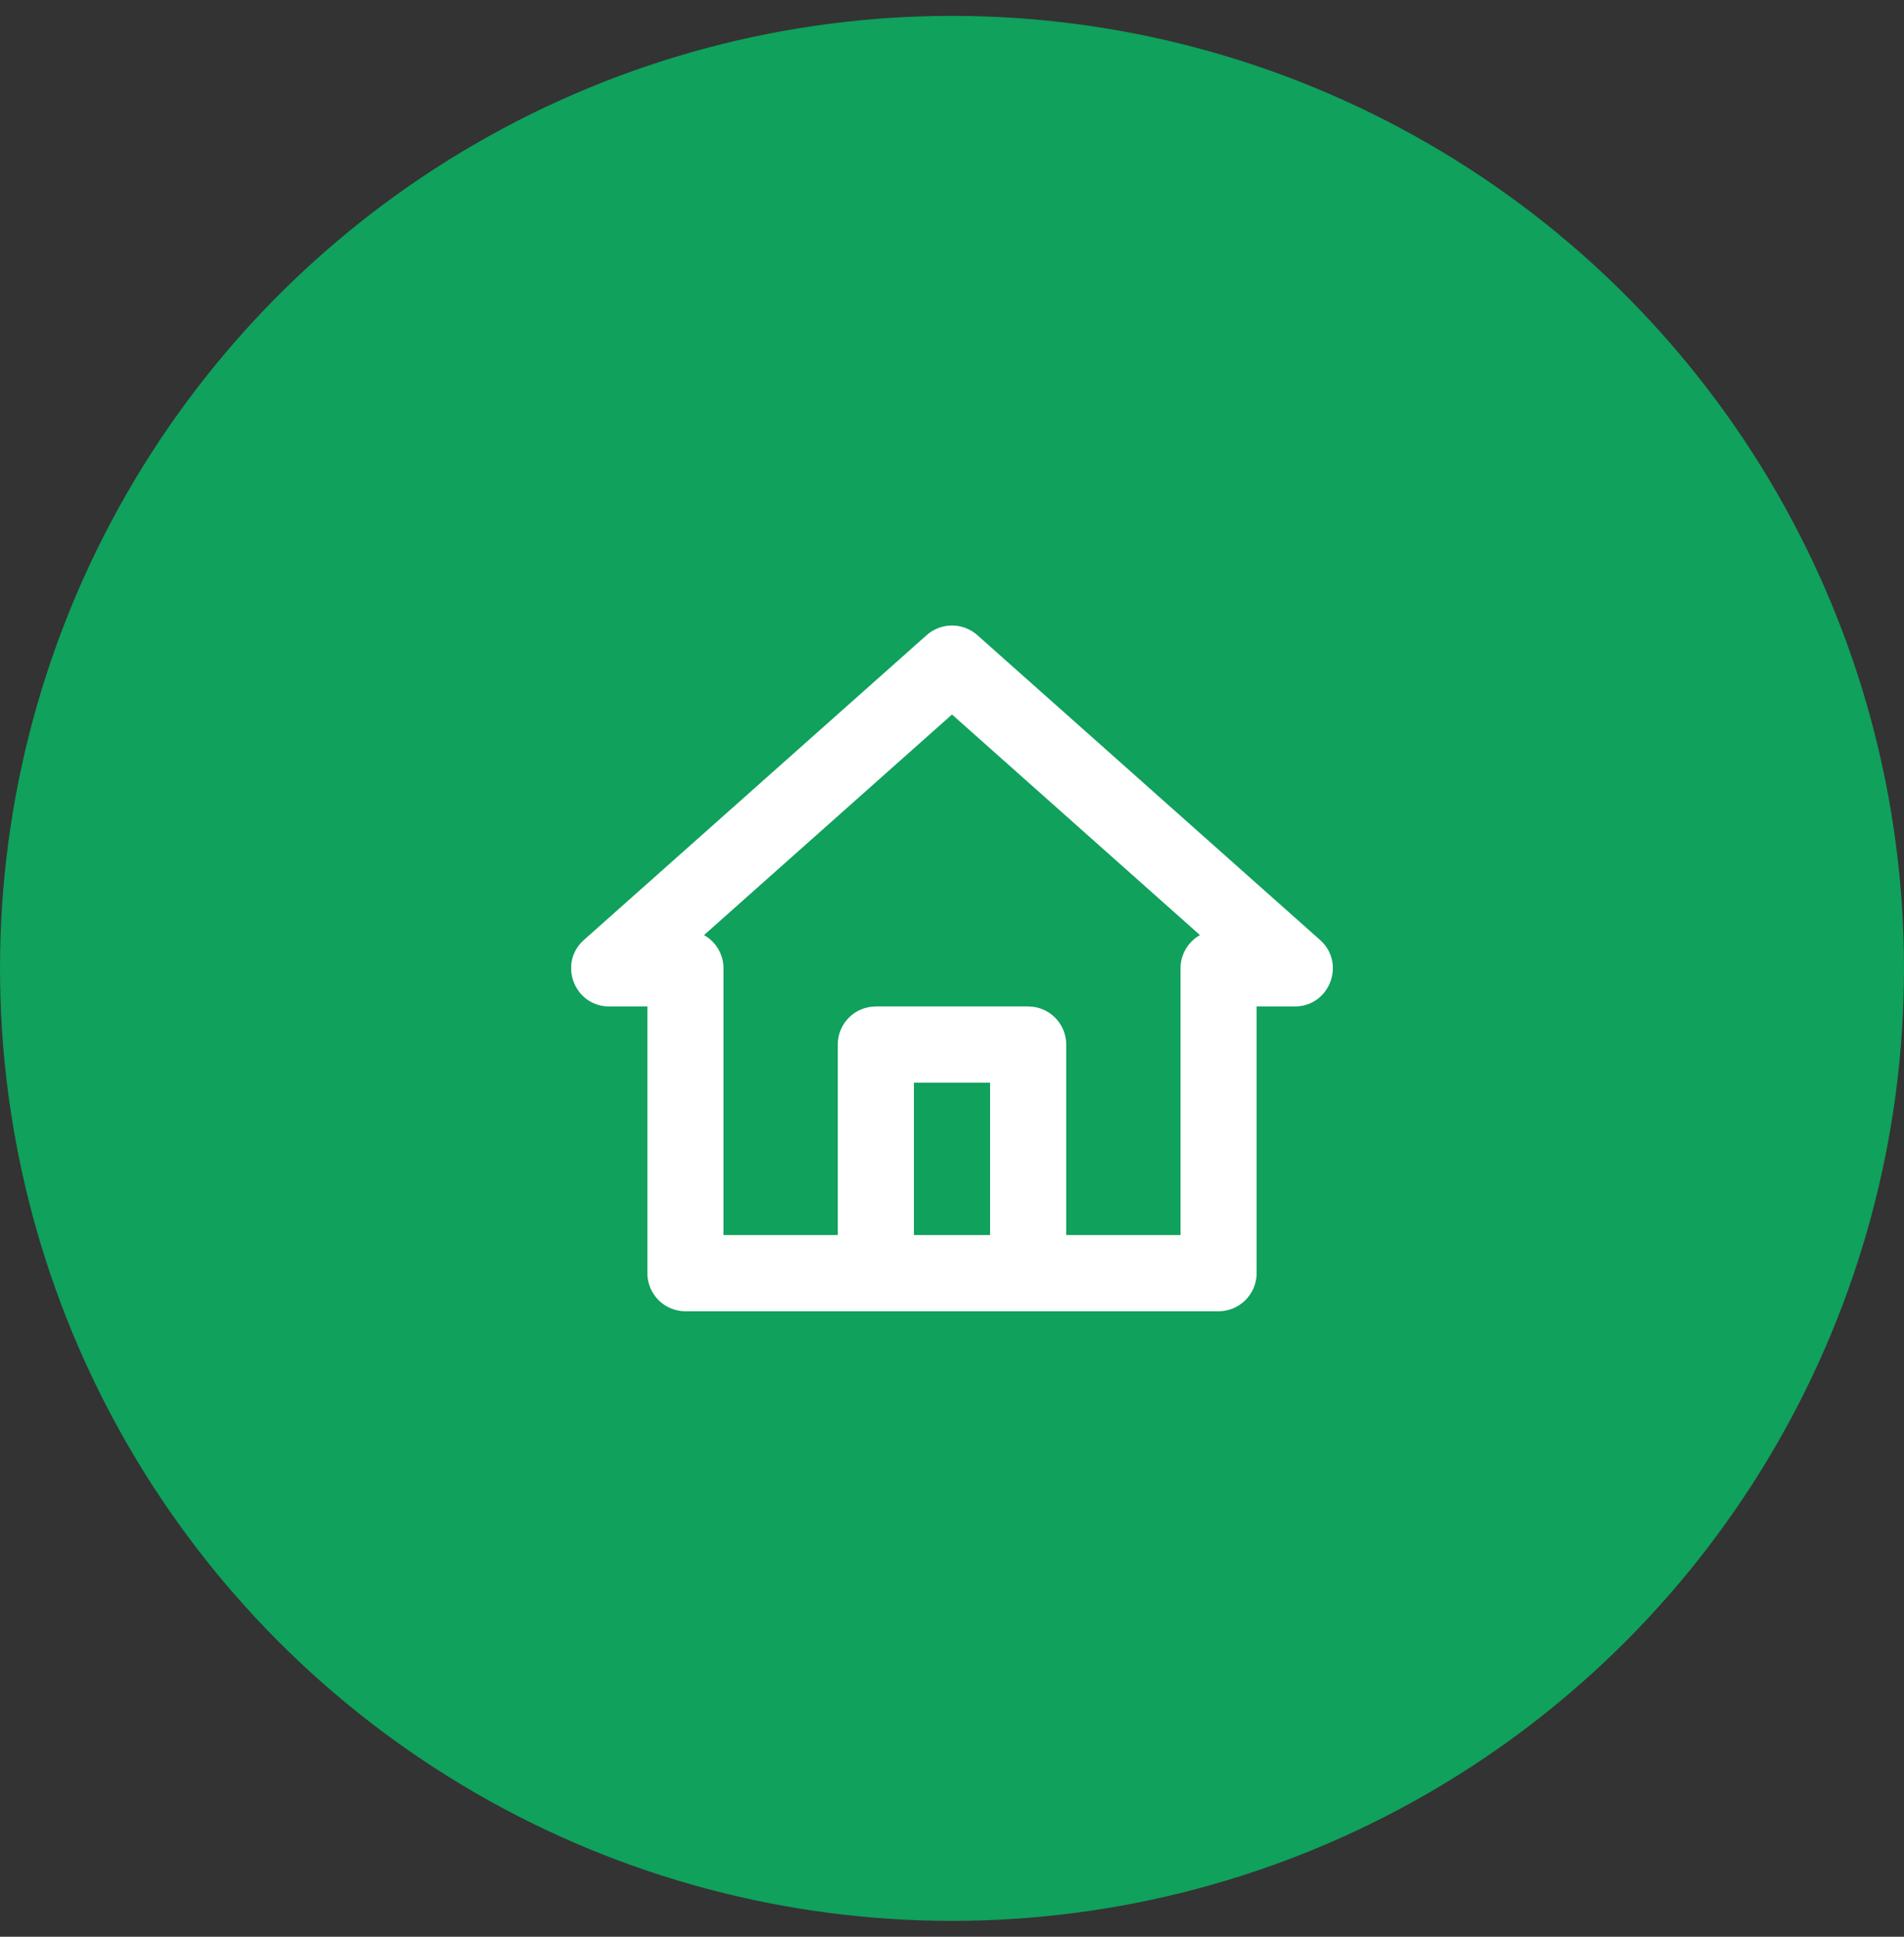 <svg width="60" height="61" viewBox="0 0 60 61" fill="none" xmlns="http://www.w3.org/2000/svg">
<rect x="0" y="0" width="60" height="61" fill="#333333" stroke="none"/>
<circle cx="30" cy="30.5" r="30" fill="#10A15C"/>
<g clip-path="url(#clip0_0_310)">
<path fill-rule="evenodd" clip-rule="evenodd" d="M19.2 31.7C18.096 31.7 17.577 30.335 18.403 29.603L29.203 20.003C29.422 19.808 29.706 19.701 30 19.701C30.293 19.701 30.577 19.808 30.797 20.003L41.596 29.603C42.422 30.335 41.904 31.7 40.8 31.7H39.6V40.1C39.6 40.418 39.473 40.723 39.248 40.948C39.023 41.173 38.718 41.3 38.4 41.3H21.6C21.281 41.3 20.976 41.173 20.751 40.948C20.526 40.723 20.4 40.418 20.4 40.1V31.7H19.2ZM26.4 38.9V32.9C26.4 32.581 26.526 32.276 26.751 32.051C26.976 31.826 27.281 31.7 27.6 31.7H32.4C32.718 31.7 33.023 31.826 33.248 32.051C33.473 32.276 33.6 32.581 33.6 32.9V38.9H37.2V30.5C37.2 30.286 37.257 30.077 37.365 29.892C37.473 29.708 37.628 29.556 37.814 29.452L30 22.504L22.185 29.452C22.372 29.556 22.527 29.708 22.635 29.892C22.743 30.077 22.8 30.286 22.8 30.5V38.9H26.4ZM28.8 38.9V34.1H31.2V38.9H28.8Z" fill="white"/>
</g>
<defs>
<clipPath id="clip0_0_310">
<rect width="24" height="24" fill="white" transform="translate(18 18.5)"/>
</clipPath>
</defs>
</svg>
